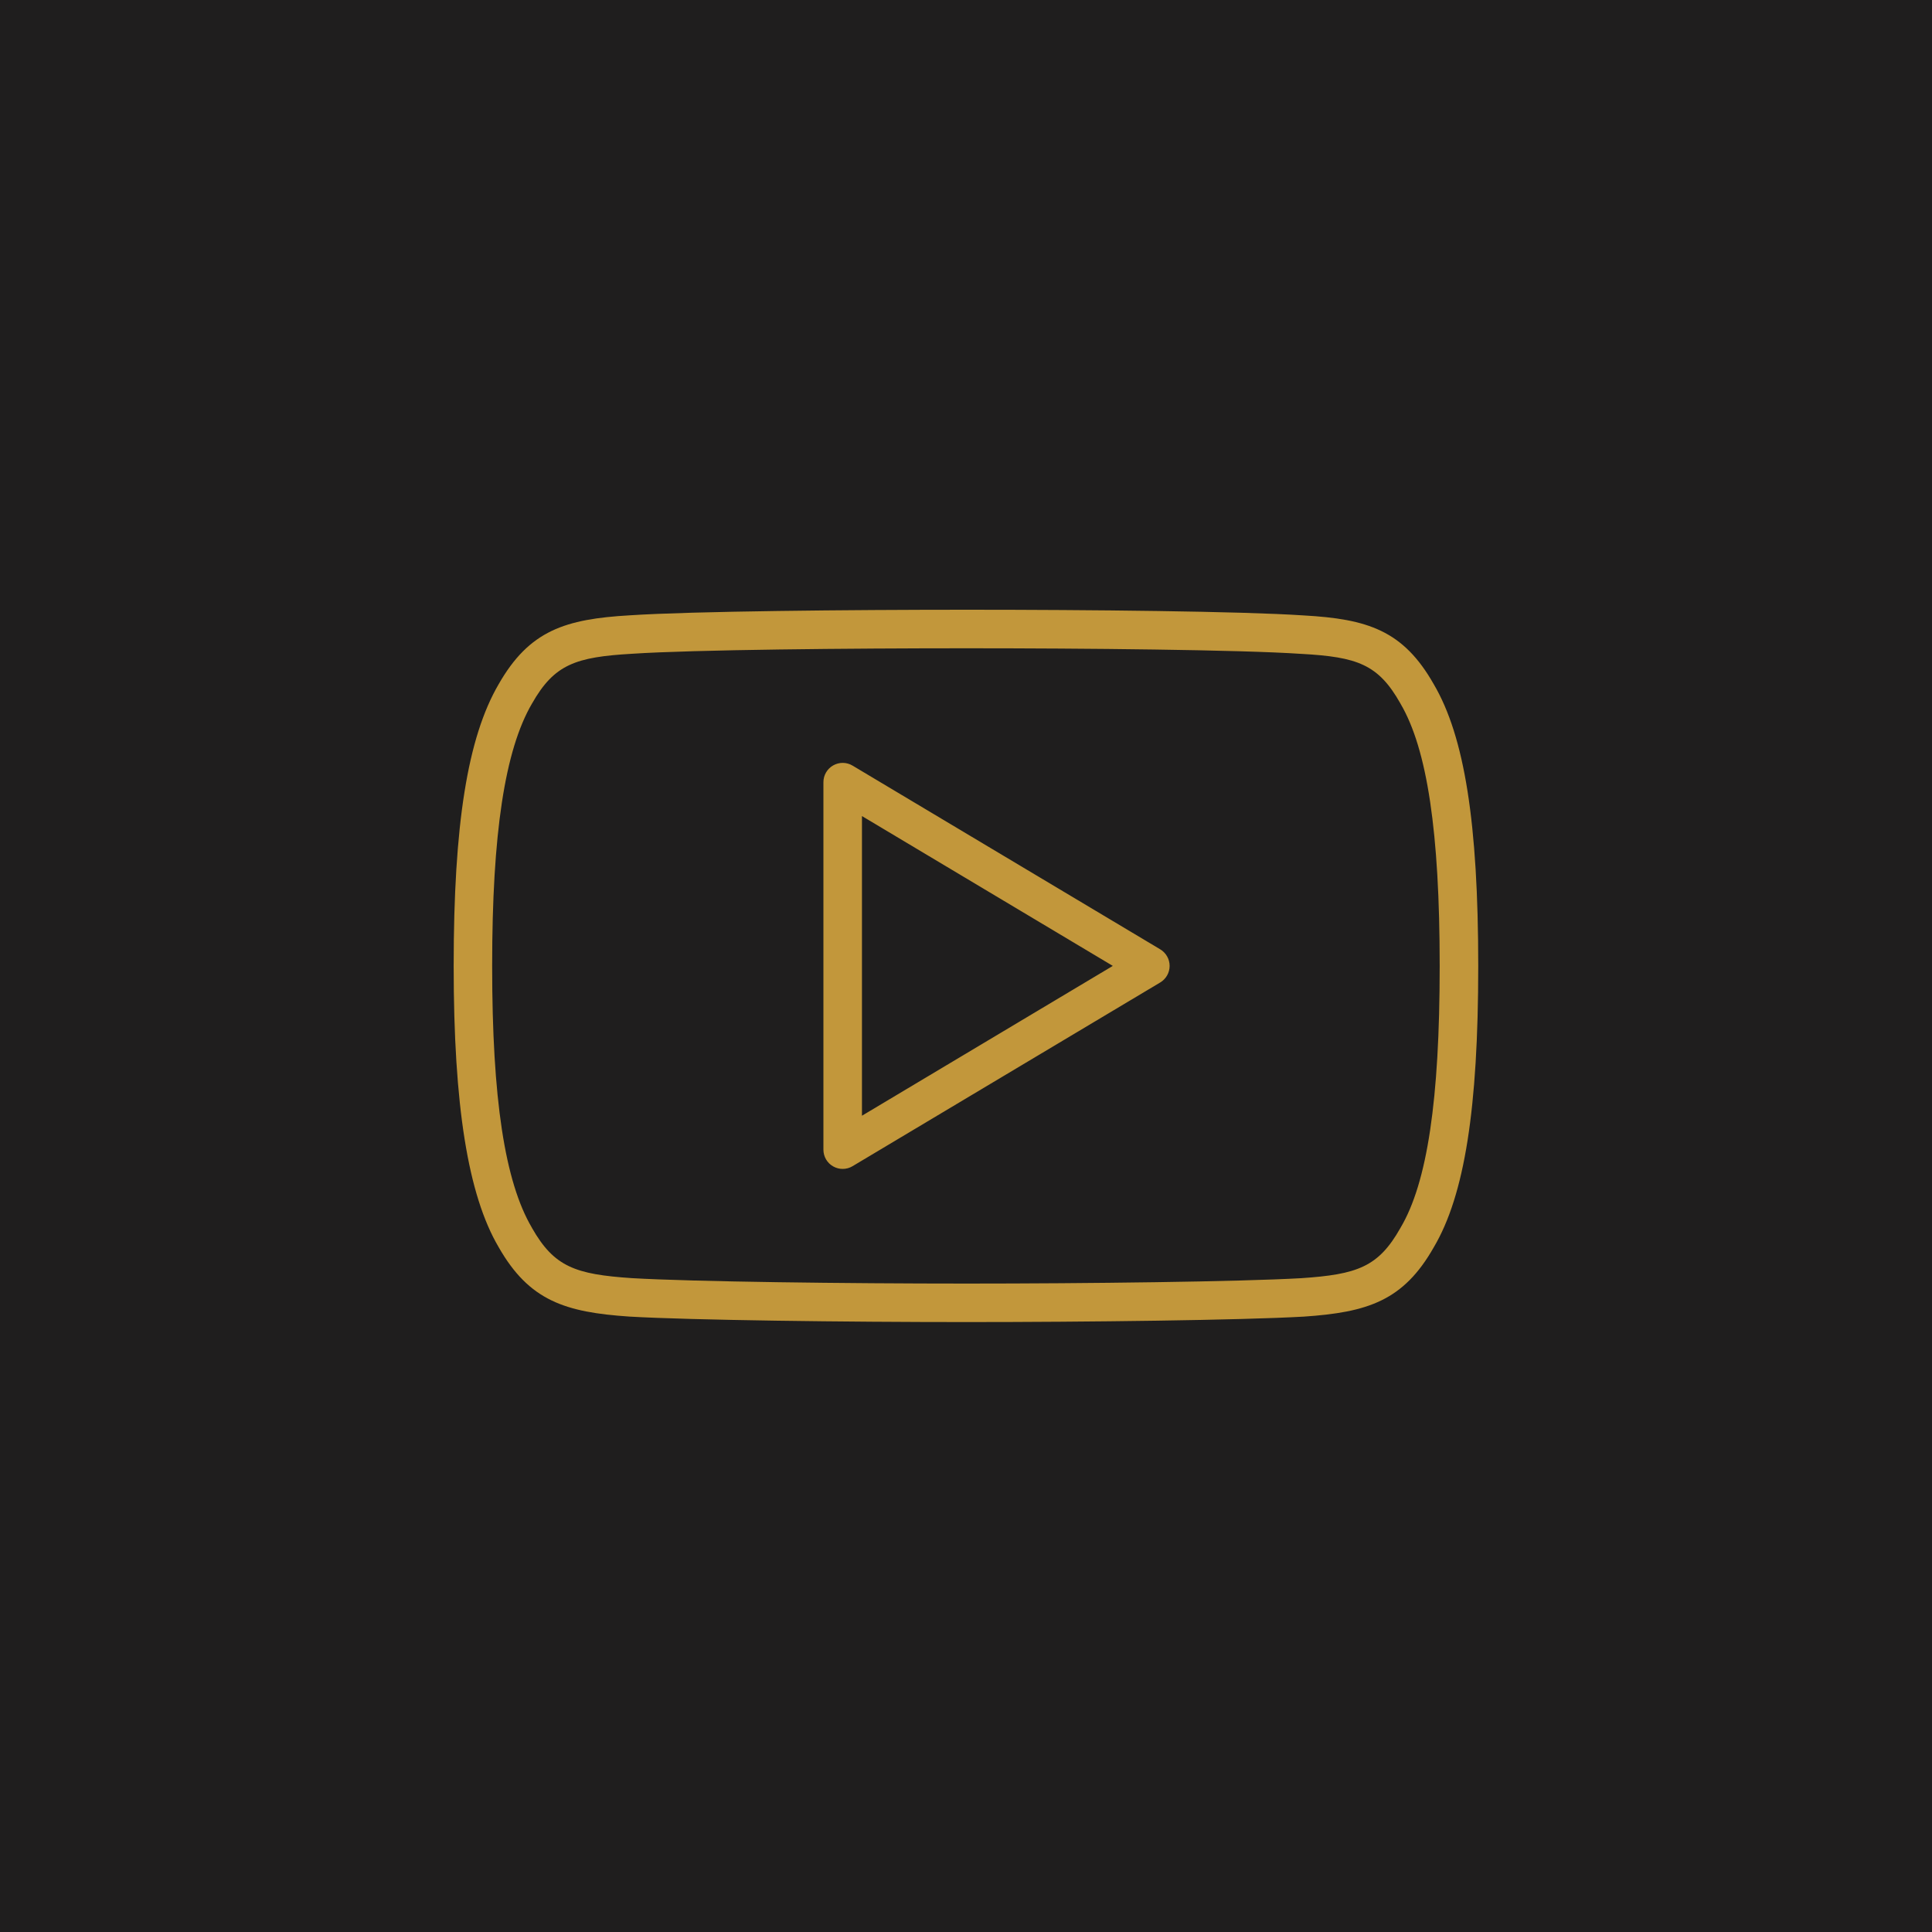 <svg xmlns="http://www.w3.org/2000/svg" xmlns:xlink="http://www.w3.org/1999/xlink" width="200" zoomAndPan="magnify" viewBox="0 0 150 150" height="200" preserveAspectRatio="xMidYMid meet" version="1.0"><defs><clipPath id="2c2dda66cf"><path d="M 35.223 47.336 L 114.723 47.336 L 114.723 102.836 L 35.223 102.836 Z M 35.223 47.336 " clip-rule="nonzero"/></clipPath></defs><rect x="-15" width="180" fill="#ffffff" y="-15" height="180" fill-opacity="1"/><rect x="-15" width="180" fill="#1f1e1e" y="-15" height="180" fill-opacity="1"/><g clip-path="url(#2c2dda66cf)"><path fill="#c2973b" d="M 75.047 102.645 C 65.672 102.645 53.668 102.5 48.863 102.219 C 43.875 101.883 41.086 100.988 38.715 96.828 C 36.332 92.777 35.223 85.844 35.223 75.016 L 35.223 74.977 C 35.223 64.016 36.297 57.277 38.711 53.129 C 41.102 48.938 43.898 48.062 48.895 47.773 C 53.723 47.453 66.008 47.34 75.059 47.34 C 84.543 47.34 96.391 47.457 101.211 47.781 C 106.168 48.059 108.945 48.934 111.32 53.129 C 113.707 57.191 114.77 63.934 114.77 74.984 L 114.77 75.02 C 114.77 86.074 113.703 92.805 111.32 96.836 C 108.961 100.996 106.184 101.887 101.215 102.223 C 101.211 102.223 101.203 102.223 101.199 102.223 C 96.355 102.5 84.375 102.645 75.047 102.645 Z M 75.059 50.332 C 66.055 50.332 53.848 50.441 49.078 50.758 C 44.68 51.012 43.035 51.578 41.309 54.617 C 41.305 54.621 41.301 54.625 41.301 54.629 C 39.195 58.242 38.211 64.711 38.211 74.977 L 38.211 75.016 C 38.211 85.297 39.191 91.75 41.297 95.32 C 41.301 95.328 41.301 95.332 41.305 95.34 C 43.027 98.363 44.668 98.938 49.051 99.234 C 53.785 99.512 65.715 99.656 75.047 99.656 C 84.328 99.656 96.227 99.512 101.023 99.238 C 105.387 98.945 107.016 98.367 108.723 95.348 C 108.727 95.34 108.734 95.332 108.738 95.32 C 110.812 91.828 111.777 85.379 111.777 75.02 L 111.777 74.984 C 111.777 64.629 110.812 58.16 108.734 54.633 C 108.73 54.629 108.727 54.617 108.723 54.609 C 107.004 51.57 105.379 51.008 101.035 50.766 C 101.027 50.766 101.023 50.766 101.016 50.766 C 96.27 50.445 84.066 50.332 75.059 50.332 Z M 65.426 90.754 C 65.172 90.754 64.918 90.691 64.688 90.559 C 64.219 90.297 63.93 89.797 63.93 89.262 L 63.93 60.727 C 63.93 60.188 64.219 59.691 64.688 59.426 C 65.156 59.16 65.73 59.164 66.191 59.441 L 90.082 73.707 C 90.531 73.977 90.809 74.465 90.809 74.992 C 90.809 75.52 90.531 76.008 90.082 76.277 L 66.191 90.543 C 65.957 90.684 65.691 90.754 65.426 90.754 Z M 66.922 63.359 L 66.922 86.625 L 86.398 74.992 Z M 66.922 63.359 " fill-opacity="1" fill-rule="nonzero"/></g></svg>